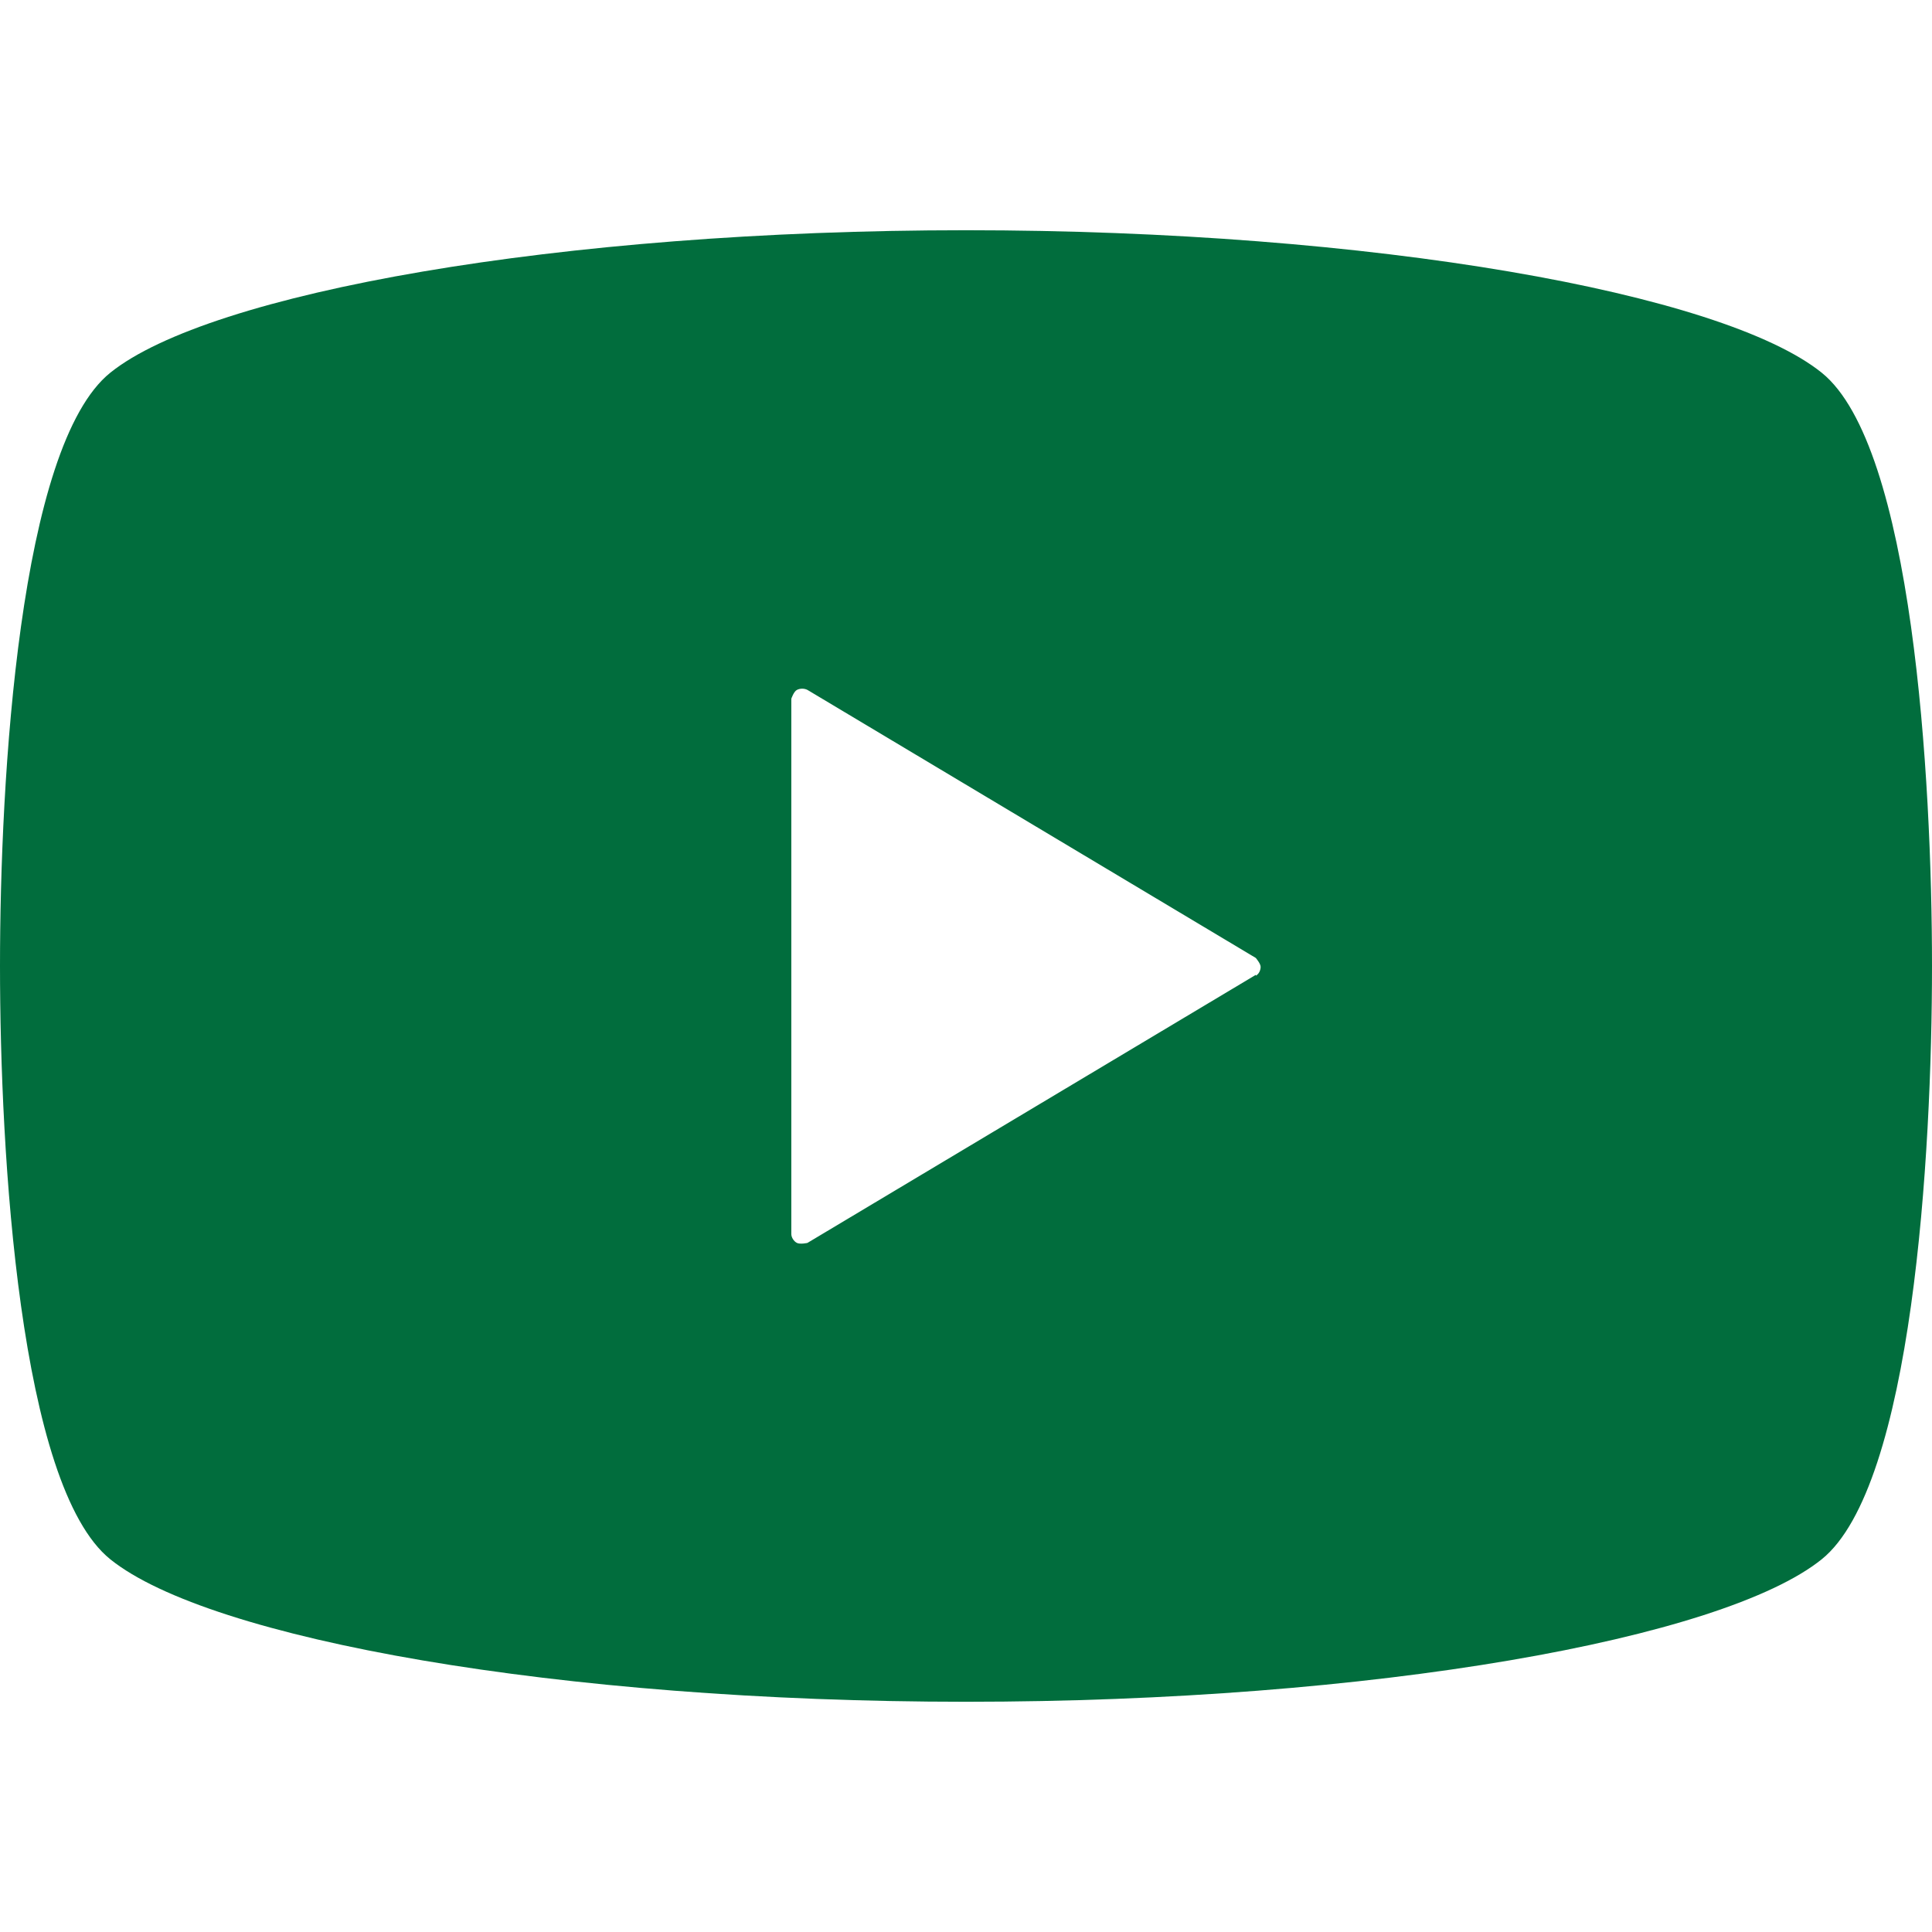 <?xml version="1.0" encoding="UTF-8"?>
<svg id="a" data-name="レイヤー 1" xmlns="http://www.w3.org/2000/svg" viewBox="0 0 24 24">
  <defs>
    <style>
      .b {
        fill: #016d3d;
      }
    </style>
  </defs>
  <path class="b" d="M22.63,4.63c-1.23-.99-5.57-1.77-10.63-1.77S2.6,3.64,1.37,4.63C.24,5.54,0,9.66,0,12s.24,6.46,1.37,7.37c1.23,.99,5.57,1.77,10.63,1.77s9.4-.78,10.63-1.77c1.13-.91,1.37-5.03,1.37-7.37s-.24-6.46-1.37-7.37m-7.03,7.48l-5.57,3.33s-.09,.02-.13,0c-.04-.02-.07-.07-.07-.11v-6.65s.03-.09,.07-.11c.04-.02,.09-.02,.13,0l5.57,3.33s.06,.07,.06,.11-.02,.09-.06,.11"/>
</svg>